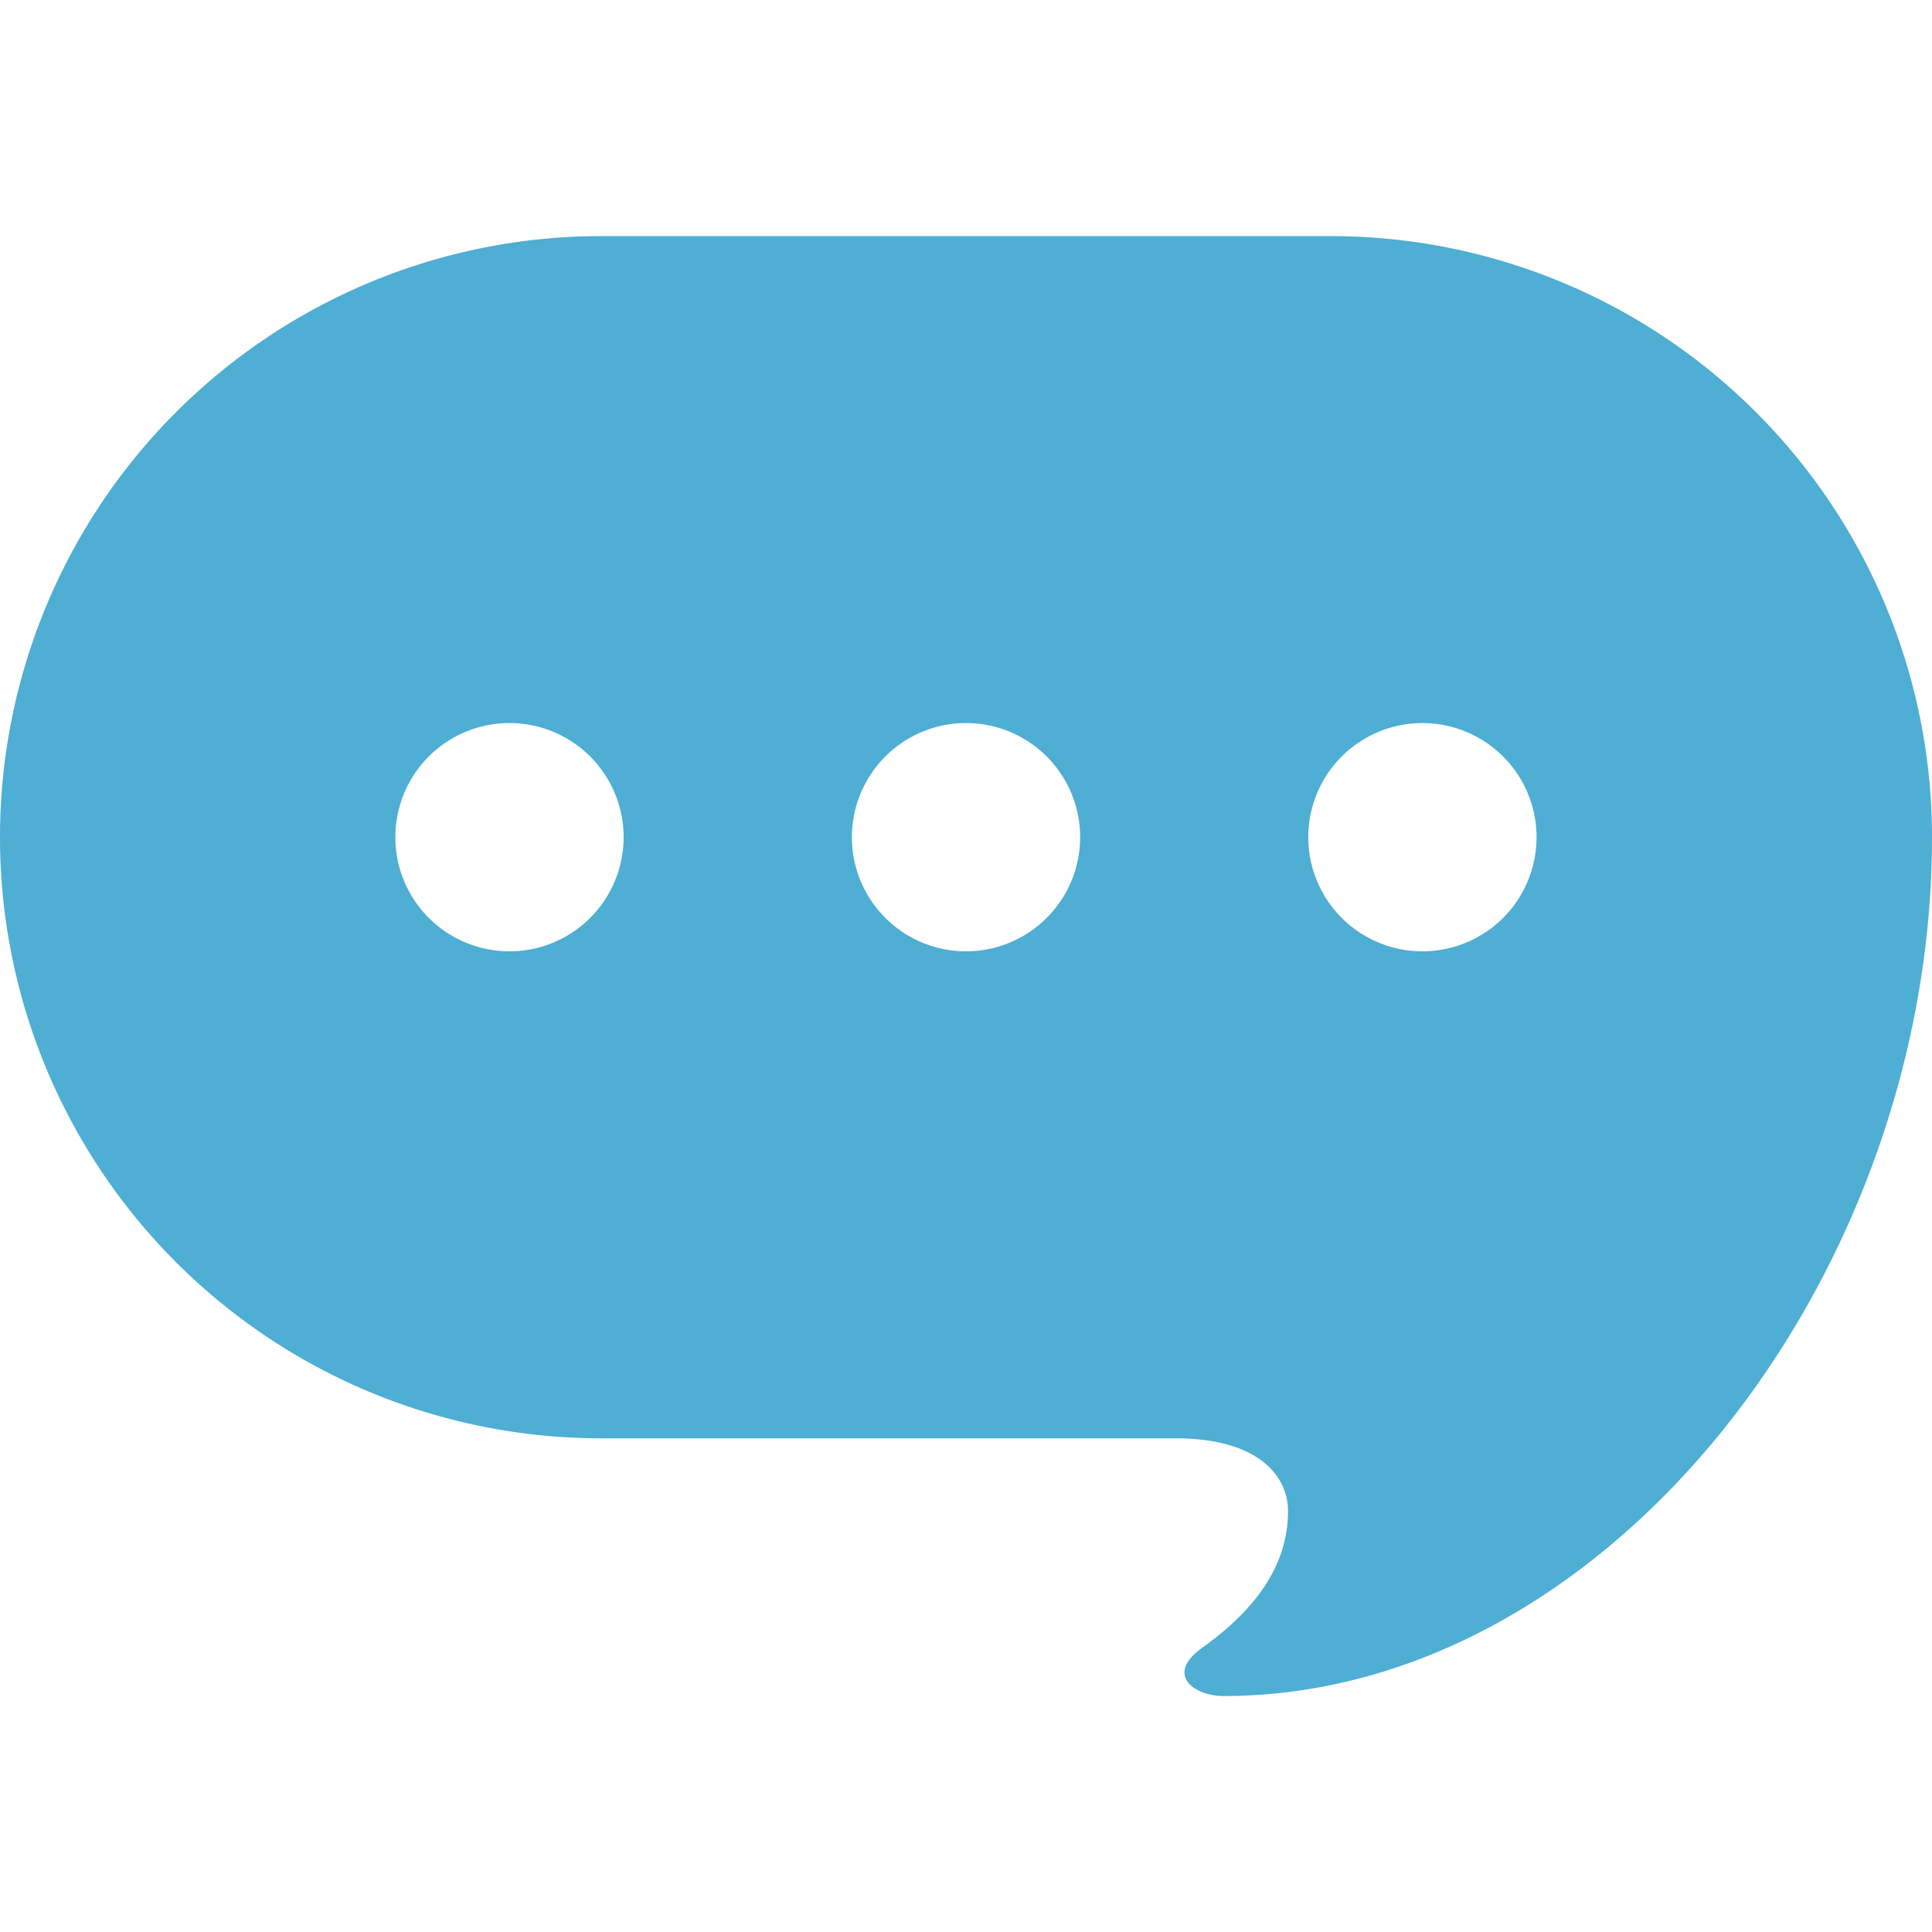 <svg xmlns="http://www.w3.org/2000/svg" xmlns:xlink="http://www.w3.org/1999/xlink" width="79" height="79" viewBox="0 0 79 79">
  <defs>
    <clipPath id="clip-path">
      <rect id="長方形_215" data-name="長方形 215" width="79" height="79" fill="#4eaed3"/>
    </clipPath>
  </defs>
  <g id="グループ_206" data-name="グループ 206" clip-path="url(#clip-path)">
    <g id="コメントのフリーアイコン6" transform="translate(0 9.655)">
      <path id="パス_861" data-name="パス 861" d="M54.421,9.655H24.579a24.579,24.579,0,0,0,0,49.158H48.058c3.512,0,4.609,1.631,4.609,2.966,0,1.974-1.026,3.826-3.51,5.6-1.538,1.1-.328,1.972.878,1.972C65.724,69.346,79,52.228,79,34.232A24.577,24.577,0,0,0,54.421,9.655ZM20.838,38.9A4.667,4.667,0,1,1,25.5,34.232,4.667,4.667,0,0,1,20.838,38.9Zm18.662,0a4.667,4.667,0,1,1,4.668-4.668A4.669,4.669,0,0,1,39.5,38.9Zm18.662,0a4.667,4.667,0,1,1,4.668-4.668A4.666,4.666,0,0,1,58.162,38.9Z" transform="translate(0 -9.655)" fill="#4eaed3"/>
    </g>
  </g>
</svg>
